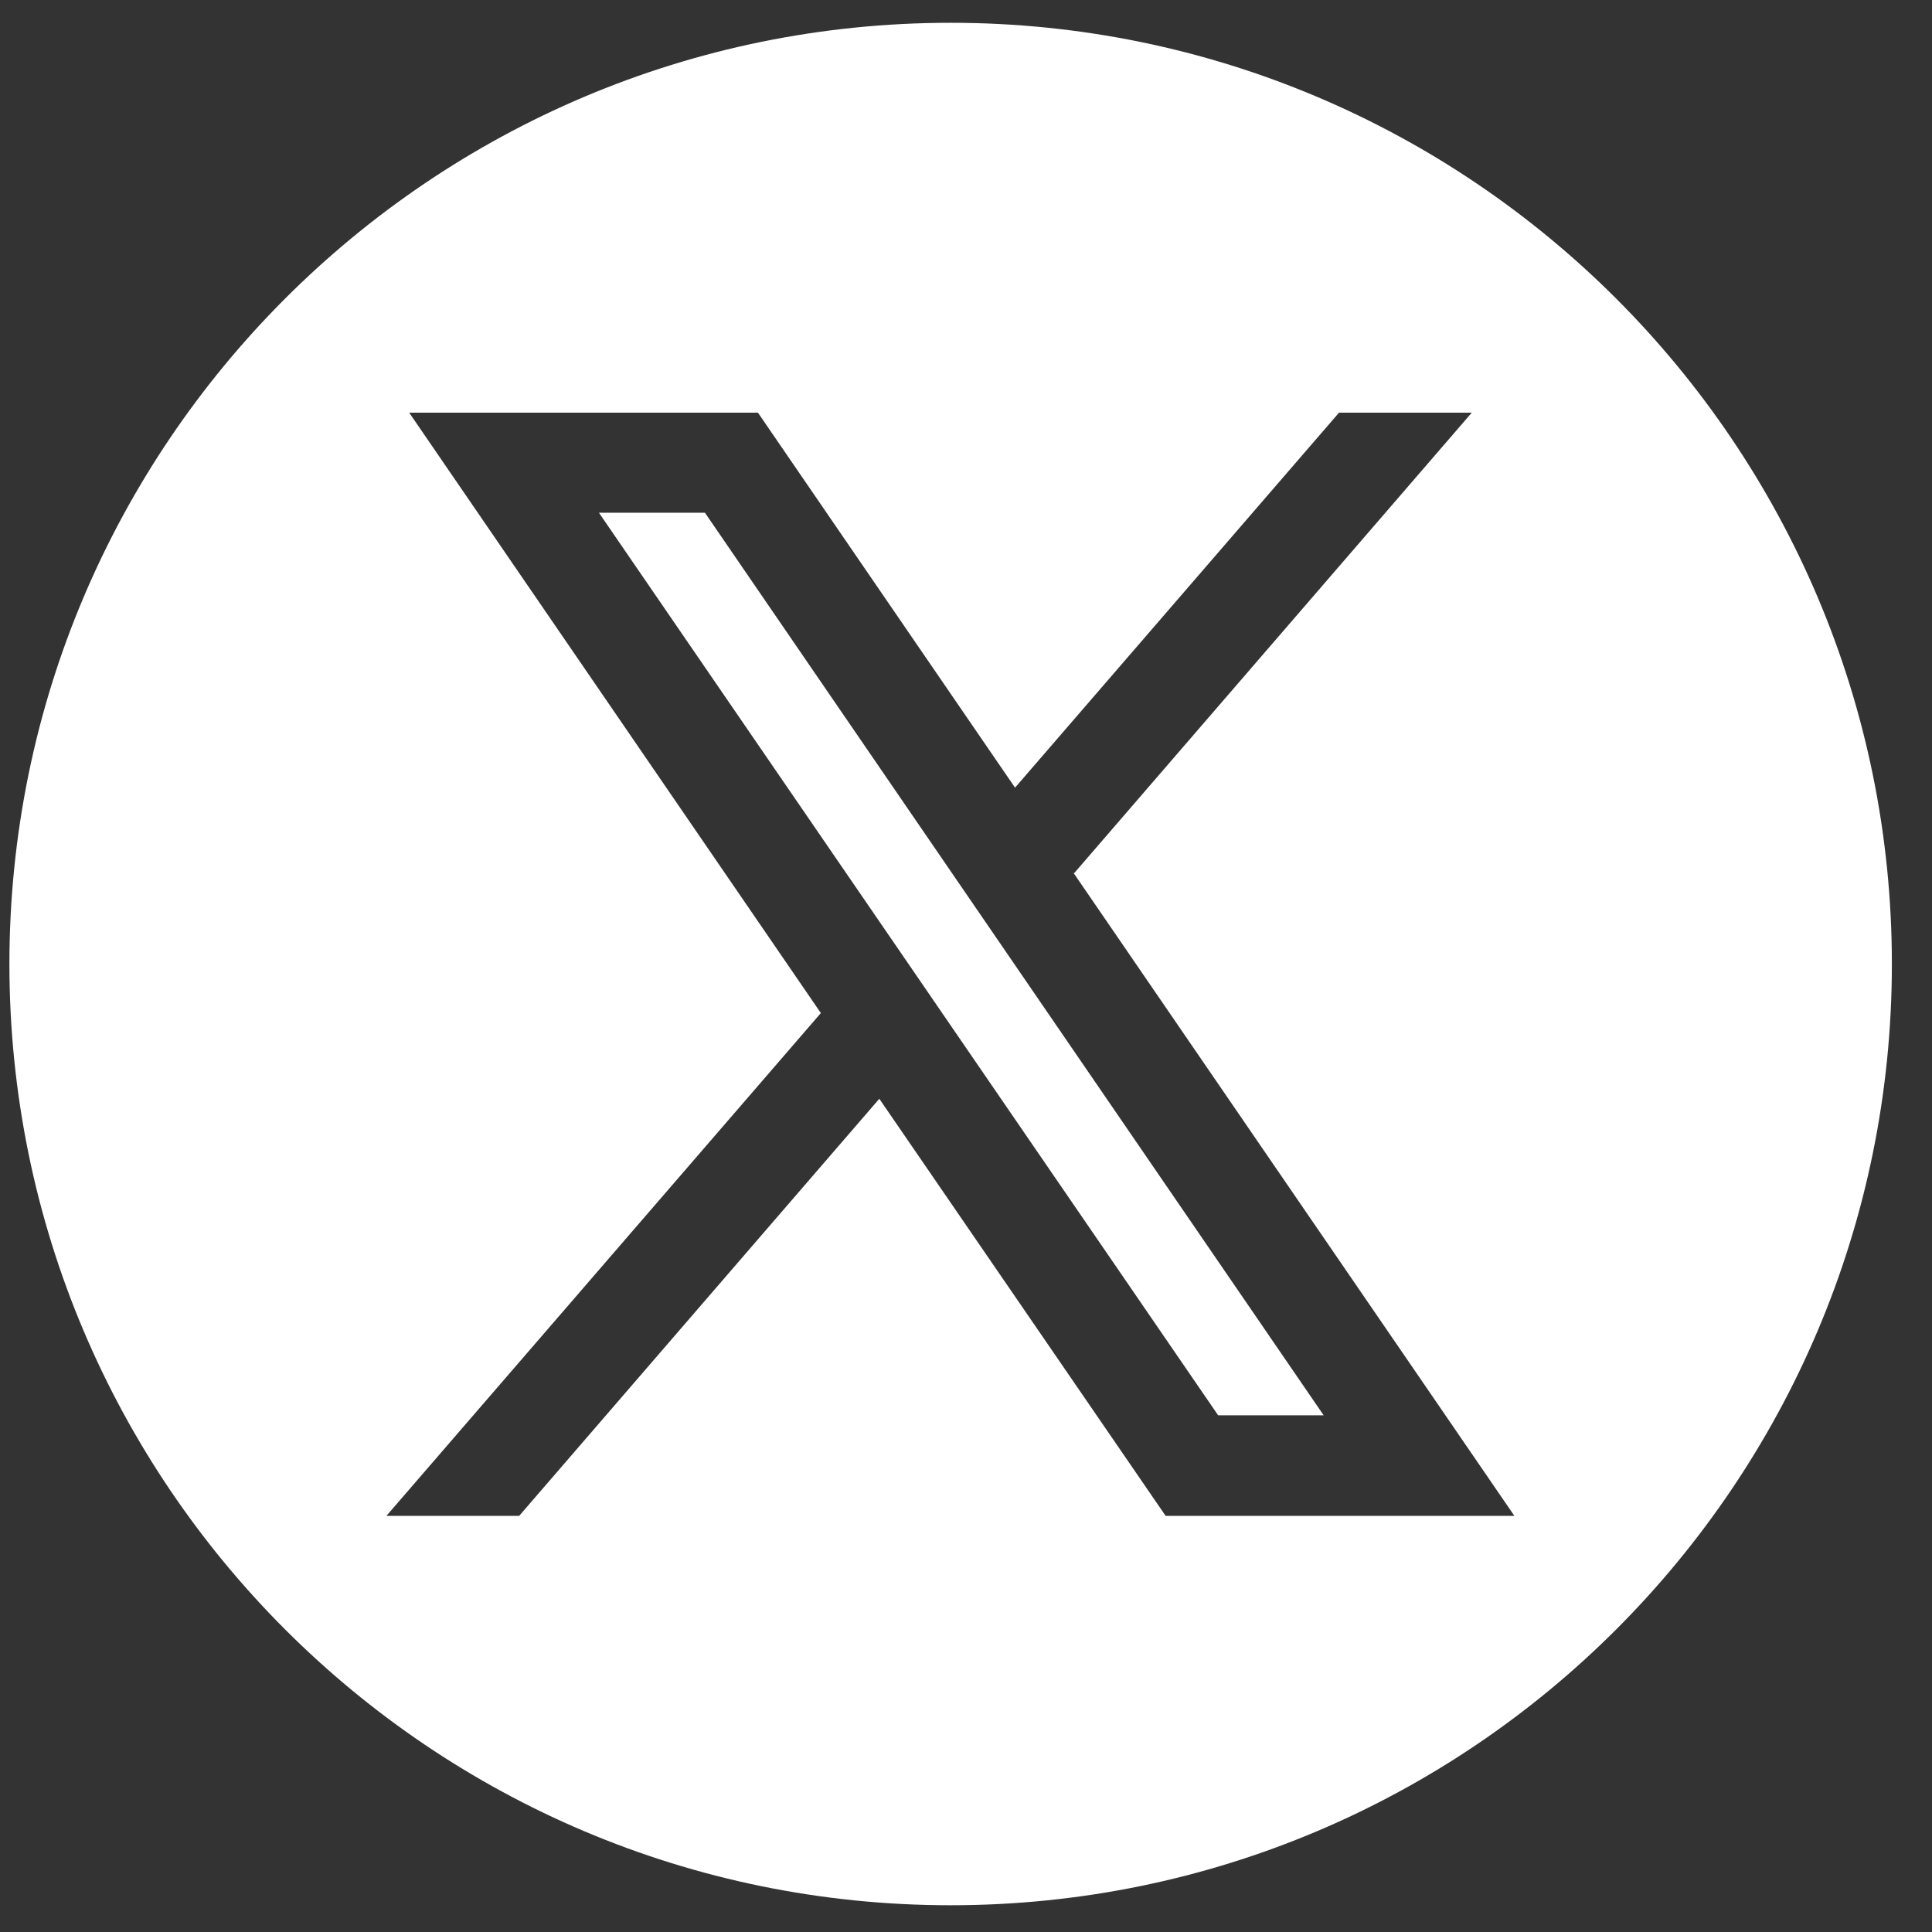 <?xml version="1.0" encoding="UTF-8"?>
<svg id="Layer_1" xmlns="http://www.w3.org/2000/svg" version="1.1" viewBox="0 0 39 39">
  <rect x="0" y="0" width="39" height="39" fill="#333333" stroke="none"/>
  <!-- Generator: Adobe Illustrator 29.5.1, SVG Export Plug-In . SVG Version: 2.1.0 Build 141)  -->
  <defs>
    <style>
      .st0 {
        fill: #fff;
        fill-rule: evenodd;
      }
    </style>
  </defs>
  <path class="st0" d="M19.19,38.46c10.49,0,19-8.51,19-19S29.68.46,19.19.46.19,8.97.19,19.46s8.51,19,19,19ZM21.67,17.62l8.9,12.98h-7.04l-5.78-8.42-7.27,8.42h-2.68l8.77-10.15h0s-8.31-12.12-8.31-12.12h7.04l5.19,7.57,6.54-7.57h2.68l-8.03,9.3h-.02ZM26.72,28.57L14.23,10.35h-2.14l12.5,18.22h2.13Z"/>
</svg>